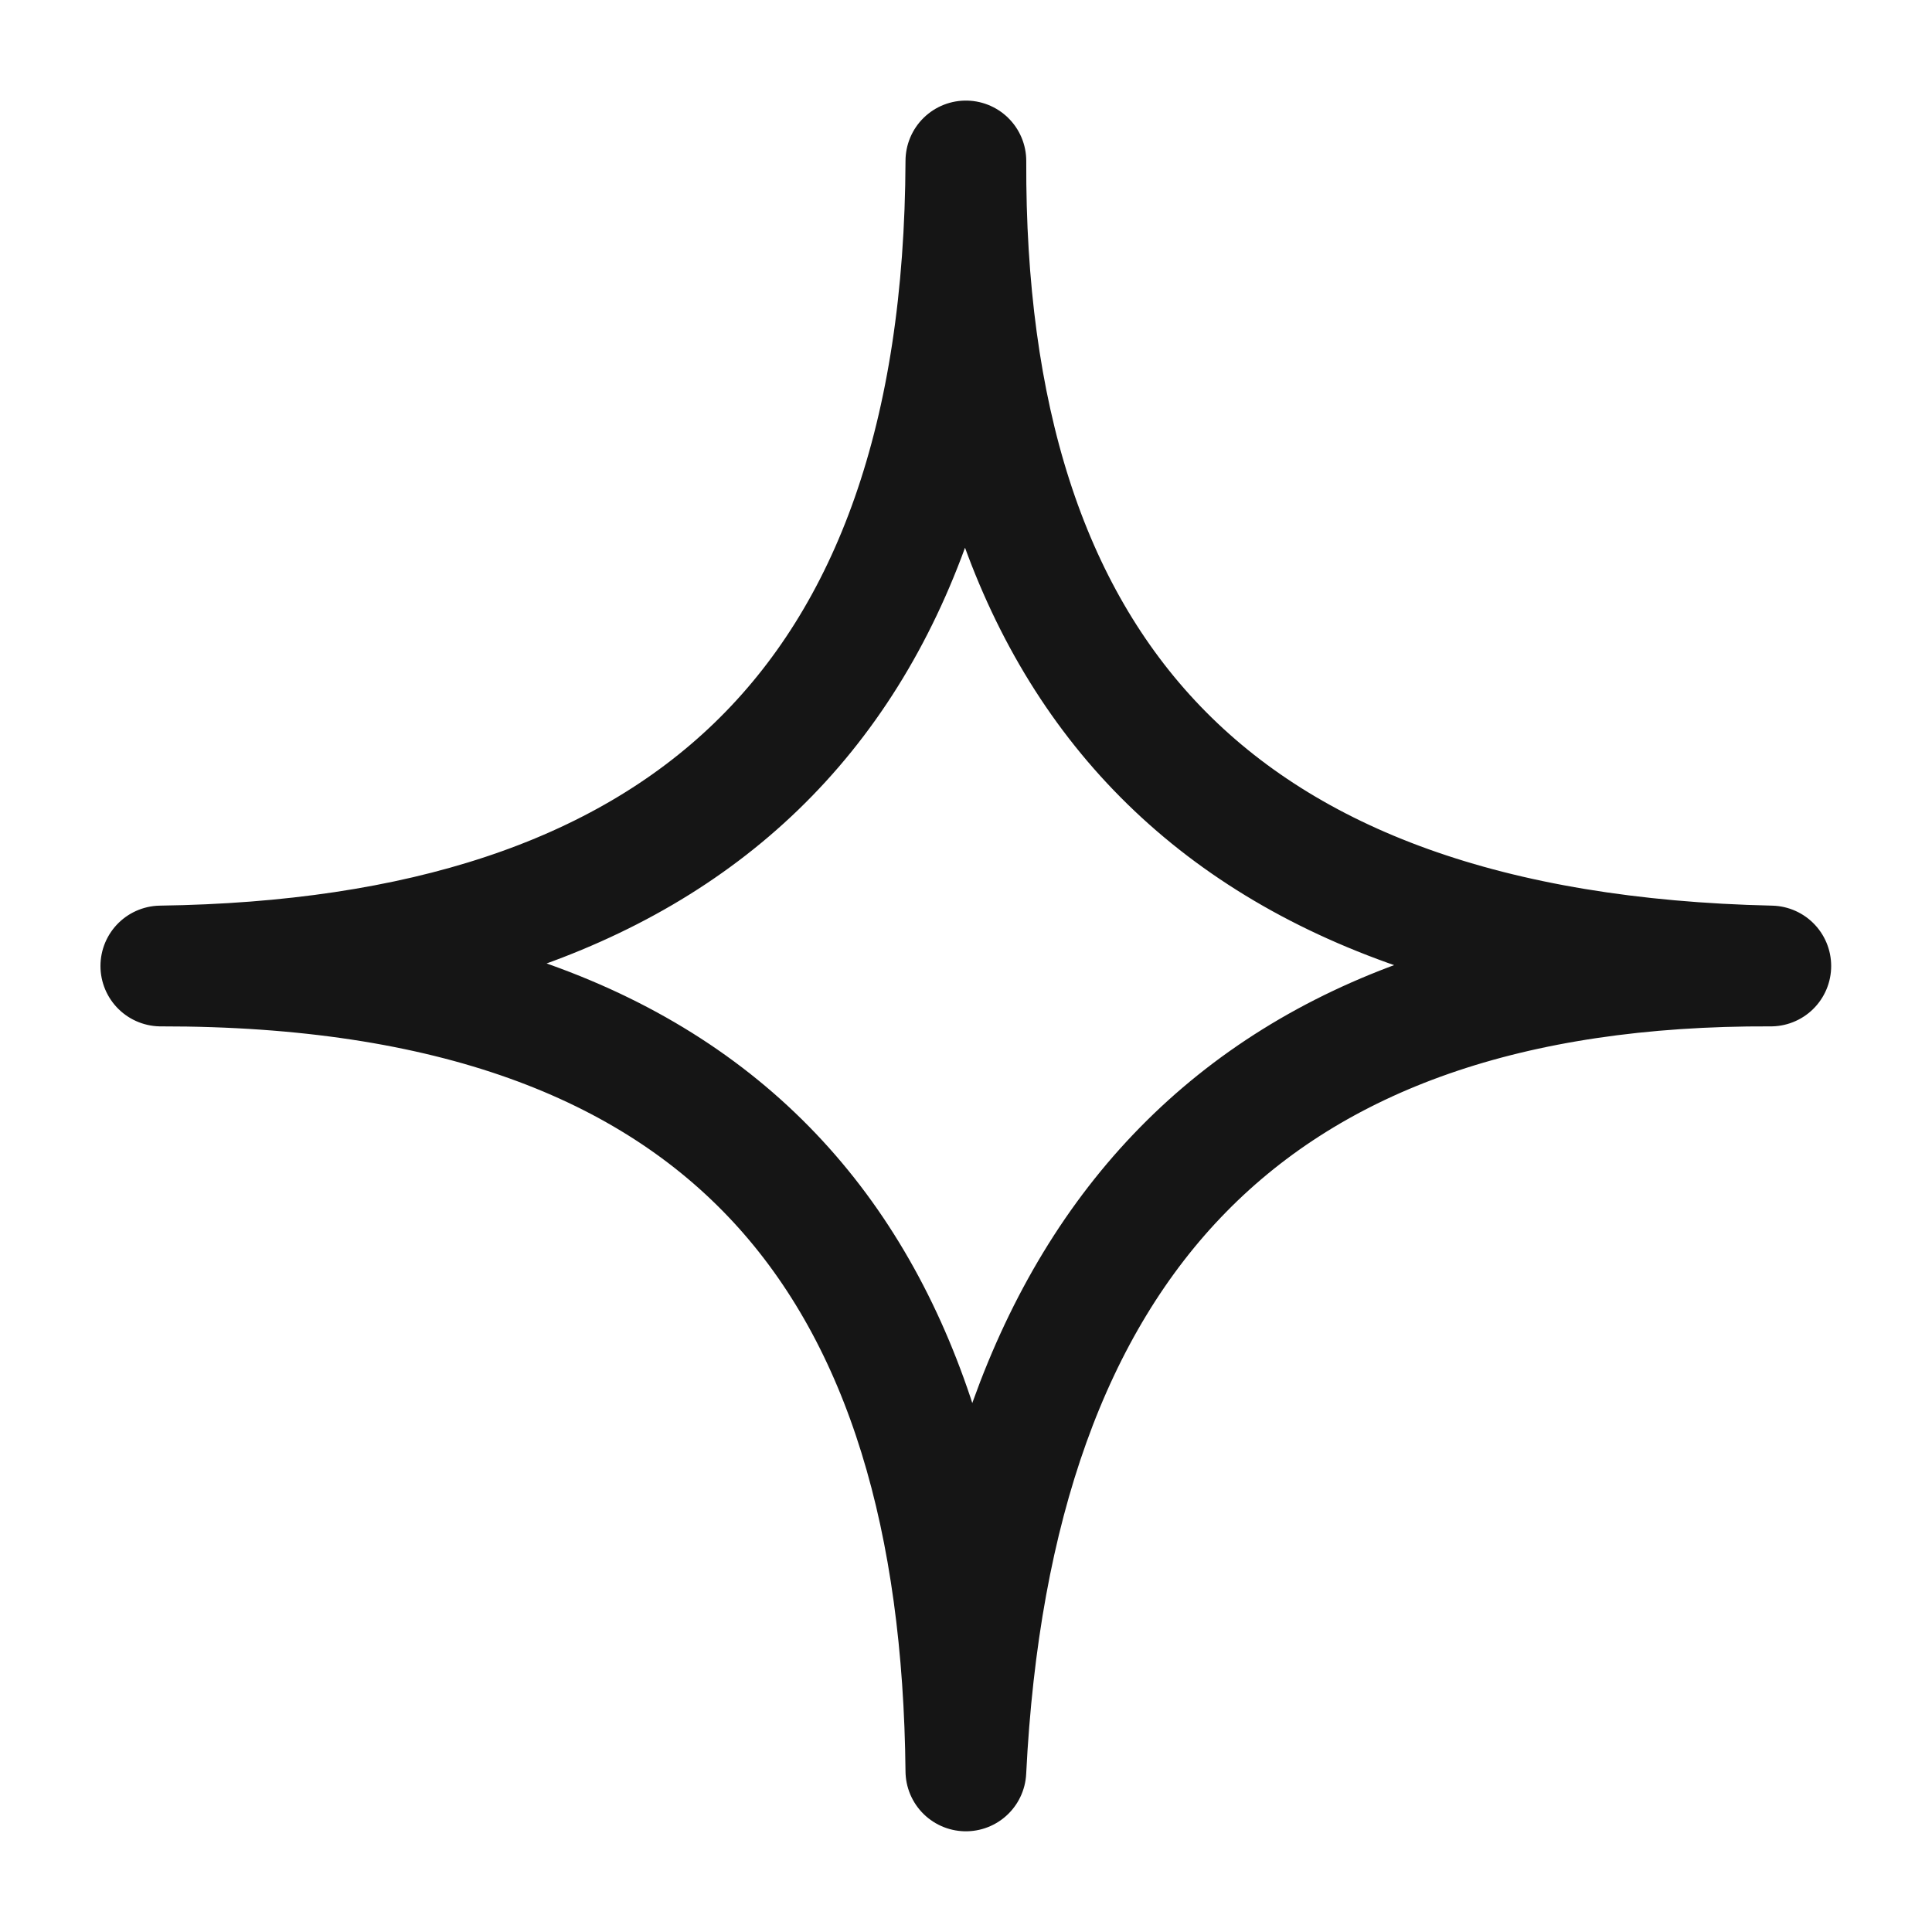 <svg width="16" height="16" viewBox="0 0 16 16" fill="none" xmlns="http://www.w3.org/2000/svg">
<path d="M7.999 1.333C7.982 5.52 10.018 7.896 14.665 8C10.355 7.983 8.217 10.294 7.999 14.666C7.957 10.542 6.113 7.994 1.332 8C5.609 7.94 7.982 5.875 7.999 1.333Z" stroke="#151515" stroke-linecap="round" stroke-linejoin="round"/>
</svg>
